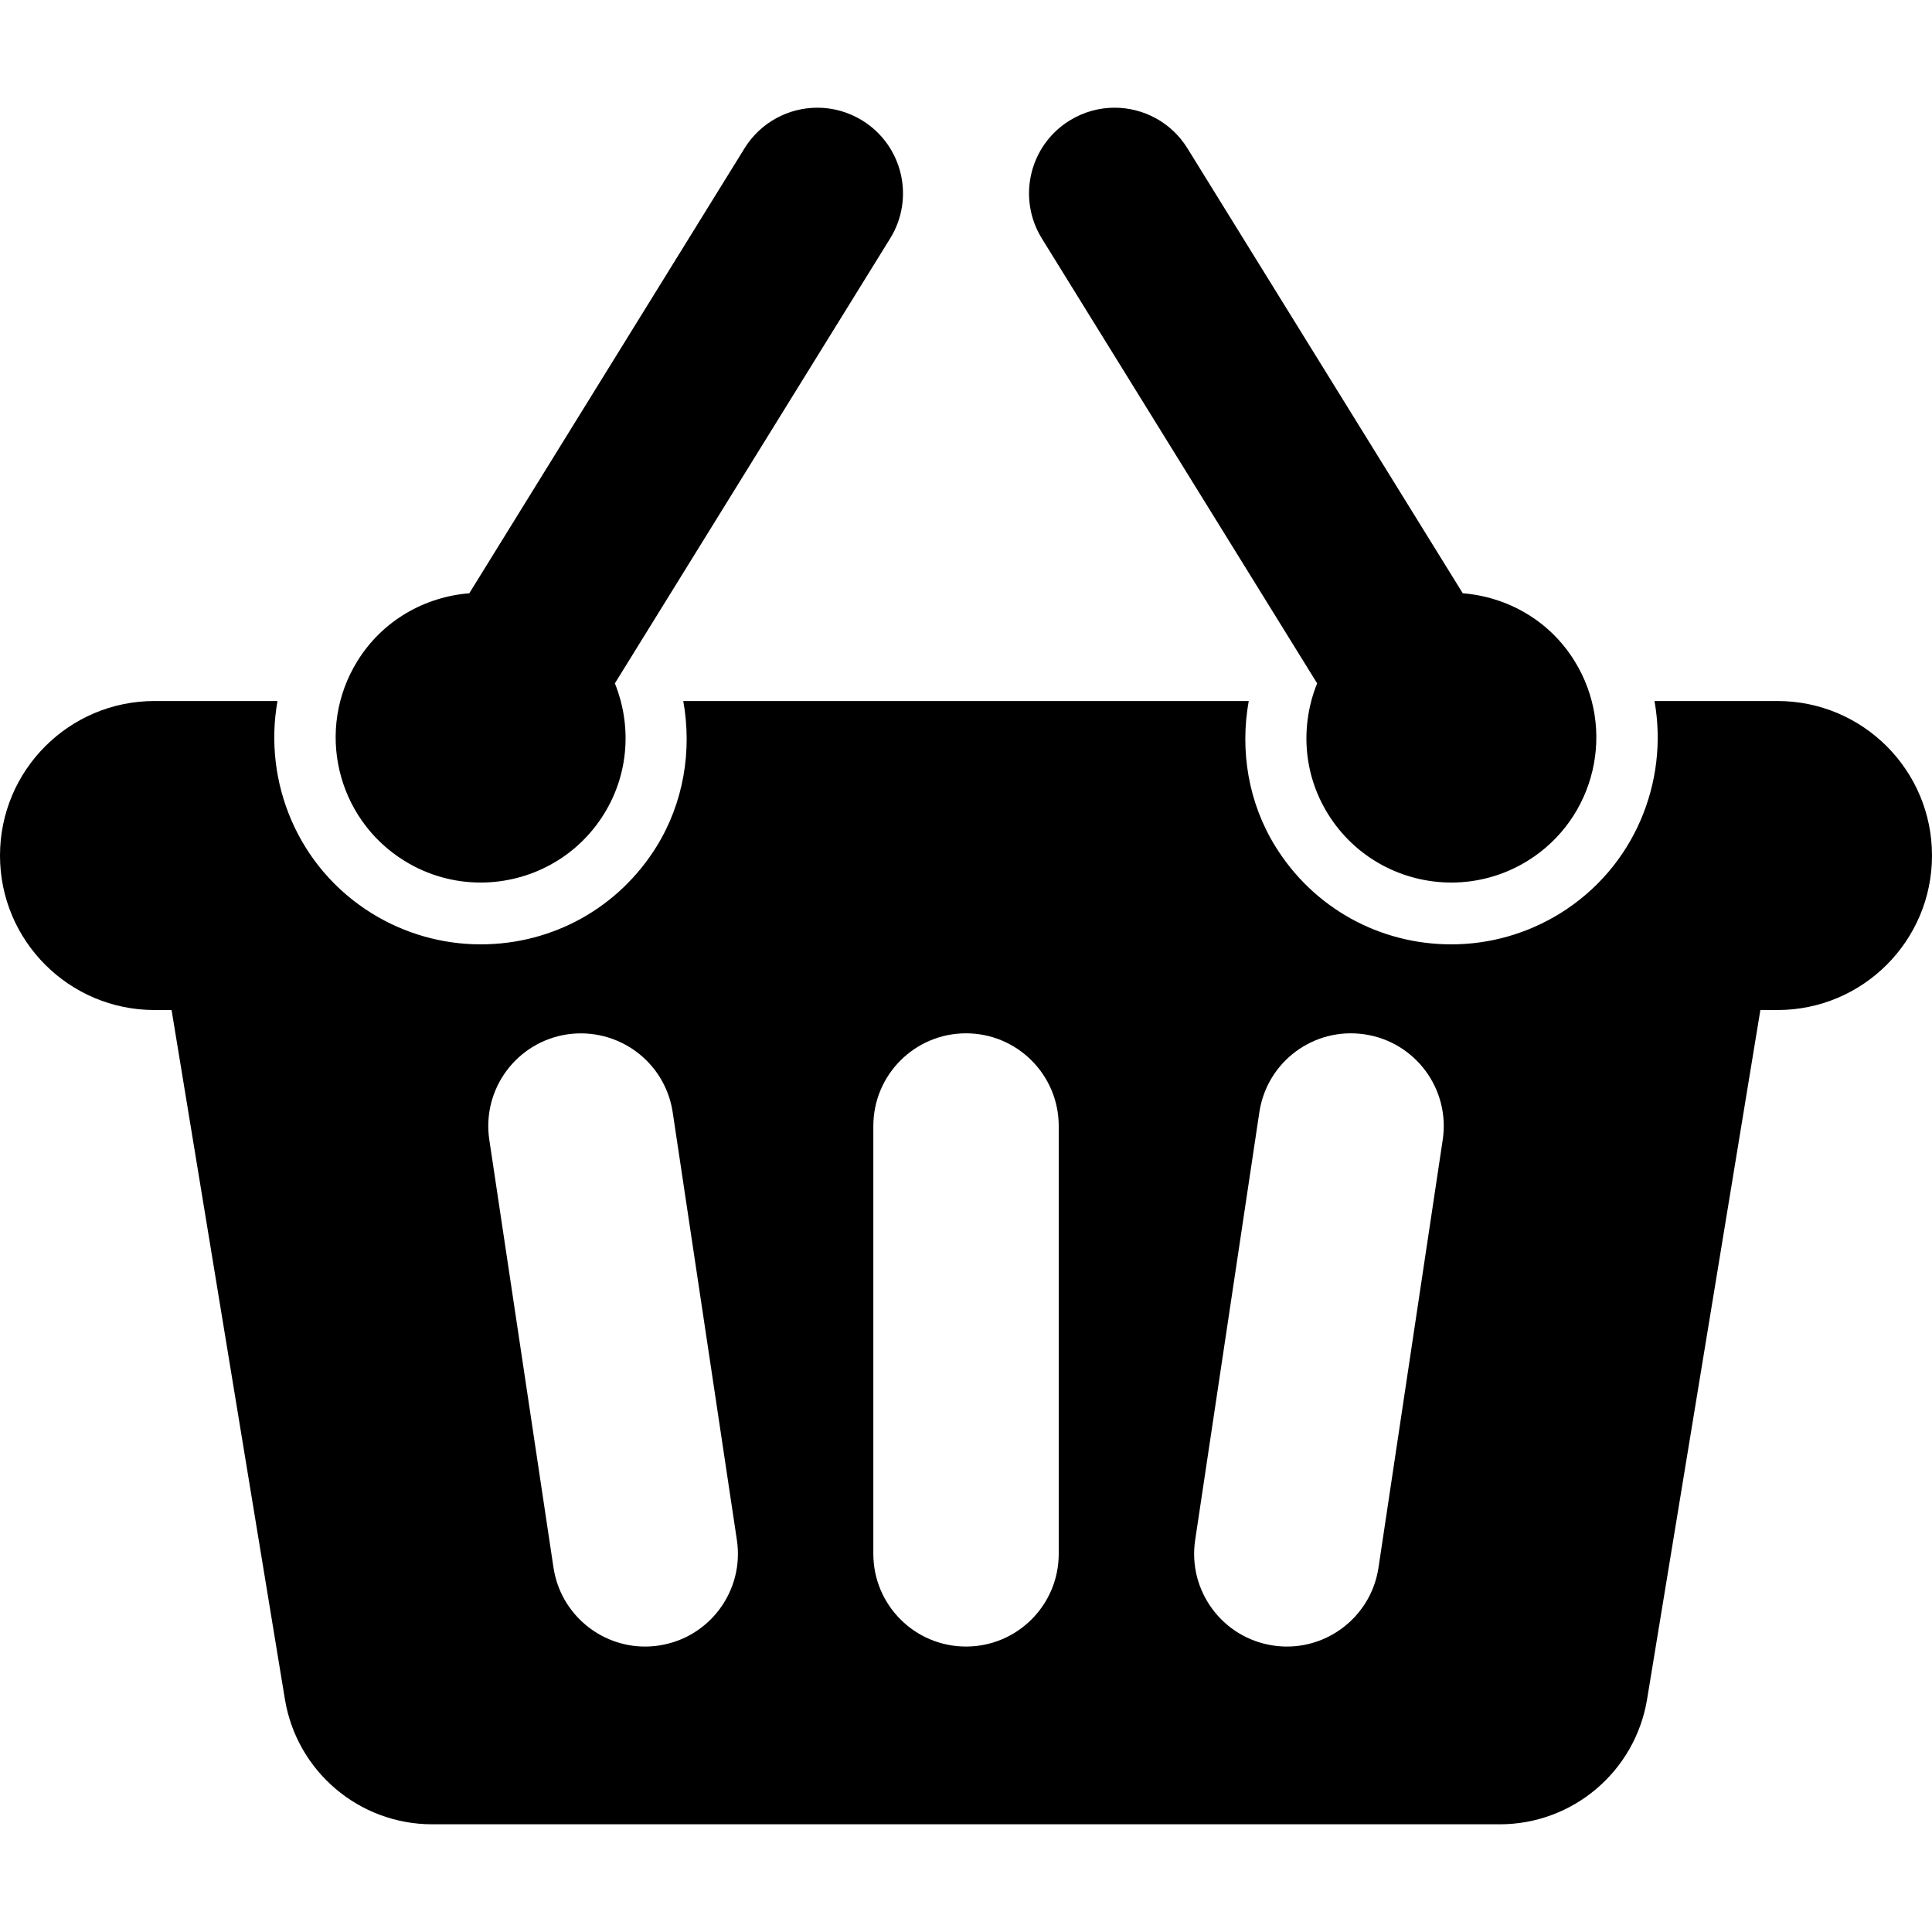 <svg xmlns="http://www.w3.org/2000/svg" width="490.875" height="490.875" viewBox="0 0 490.875 490.875"><path d="M451.61 178.11h-31.243c3.668 20.594-5.14 42.302-23.98 53.958-8.324 5.146-17.876 7.87-27.634 7.87-18.36 0-35.082-9.313-44.73-24.913-6.82-11.033-9.032-24.246-6.75-36.915h-143.67c2.274 12.67.064 25.88-6.757 36.922-9.64 15.592-26.362 24.904-44.72 24.904-9.766 0-19.317-2.723-27.647-7.87-18.836-11.655-27.647-33.363-23.975-53.956H39.263C17.575 178.11 0 195.685 0 217.373c0 21.676 17.575 39.25 39.263 39.25h4.33L72.388 431.74c3.02 18.318 18.847 31.77 37.423 31.77h271.254c18.575 0 34.403-13.452 37.42-31.77l28.784-175.115h4.343c21.687 0 39.265-17.576 39.265-39.25 0-21.69-17.58-39.264-39.264-39.264zM167.42 418.084c-1.187.174-2.36.266-3.524.266-11.46 0-21.503-8.392-23.27-20.07l-16.305-108.682c-1.93-12.87 6.932-24.86 19.802-26.792 12.886-1.875 24.853 6.93 26.792 19.793l16.31 108.69c1.93 12.867-6.935 24.86-19.805 26.793zm101.577-23.3c0 13.017-10.54 23.563-23.552 23.563-13.016 0-23.552-10.55-23.552-23.564v-108.69c0-13.003 10.537-23.552 23.552-23.552 13.01 0 23.552 10.55 23.552 23.553v108.69zm97.564-105.187l-16.316 108.682c-1.754 11.68-11.797 20.07-23.256 20.07-1.168 0-2.338-.092-3.527-.267-12.868-1.93-21.73-13.925-19.8-26.79l16.307-108.693c1.938-12.87 13.857-21.732 26.79-19.794 12.868 1.93 21.733 13.924 19.804 26.793z"/><path d="M102.748 218.713c6.037 3.74 12.748 5.52 19.38 5.52 12.34 0 24.406-6.198 31.36-17.463 6.416-10.375 6.968-22.646 2.74-33.15l69.947-113.05c6.32-10.22 3.16-23.61-7.062-29.943-3.566-2.203-7.522-3.263-11.423-3.263-7.286 0-14.402 3.66-18.528 10.324l-69.924 113.048c-11.282.906-22.02 6.86-28.435 17.232-10.717 17.315-5.354 40.035 11.945 50.745zM334.652 173.62c-4.228 10.504-3.688 22.775 2.73 33.15 6.966 11.266 19.02 17.464 31.372 17.464 6.63 0 13.332-1.78 19.38-5.52 17.298-10.71 22.65-33.432 11.936-50.746-6.398-10.372-17.146-16.326-28.418-17.232L301.7 37.688c-4.114-6.664-11.23-10.324-18.52-10.324-3.898 0-7.854 1.06-11.426 3.263-10.218 6.333-13.354 19.722-7.058 29.944l69.956 113.05z"/></svg>